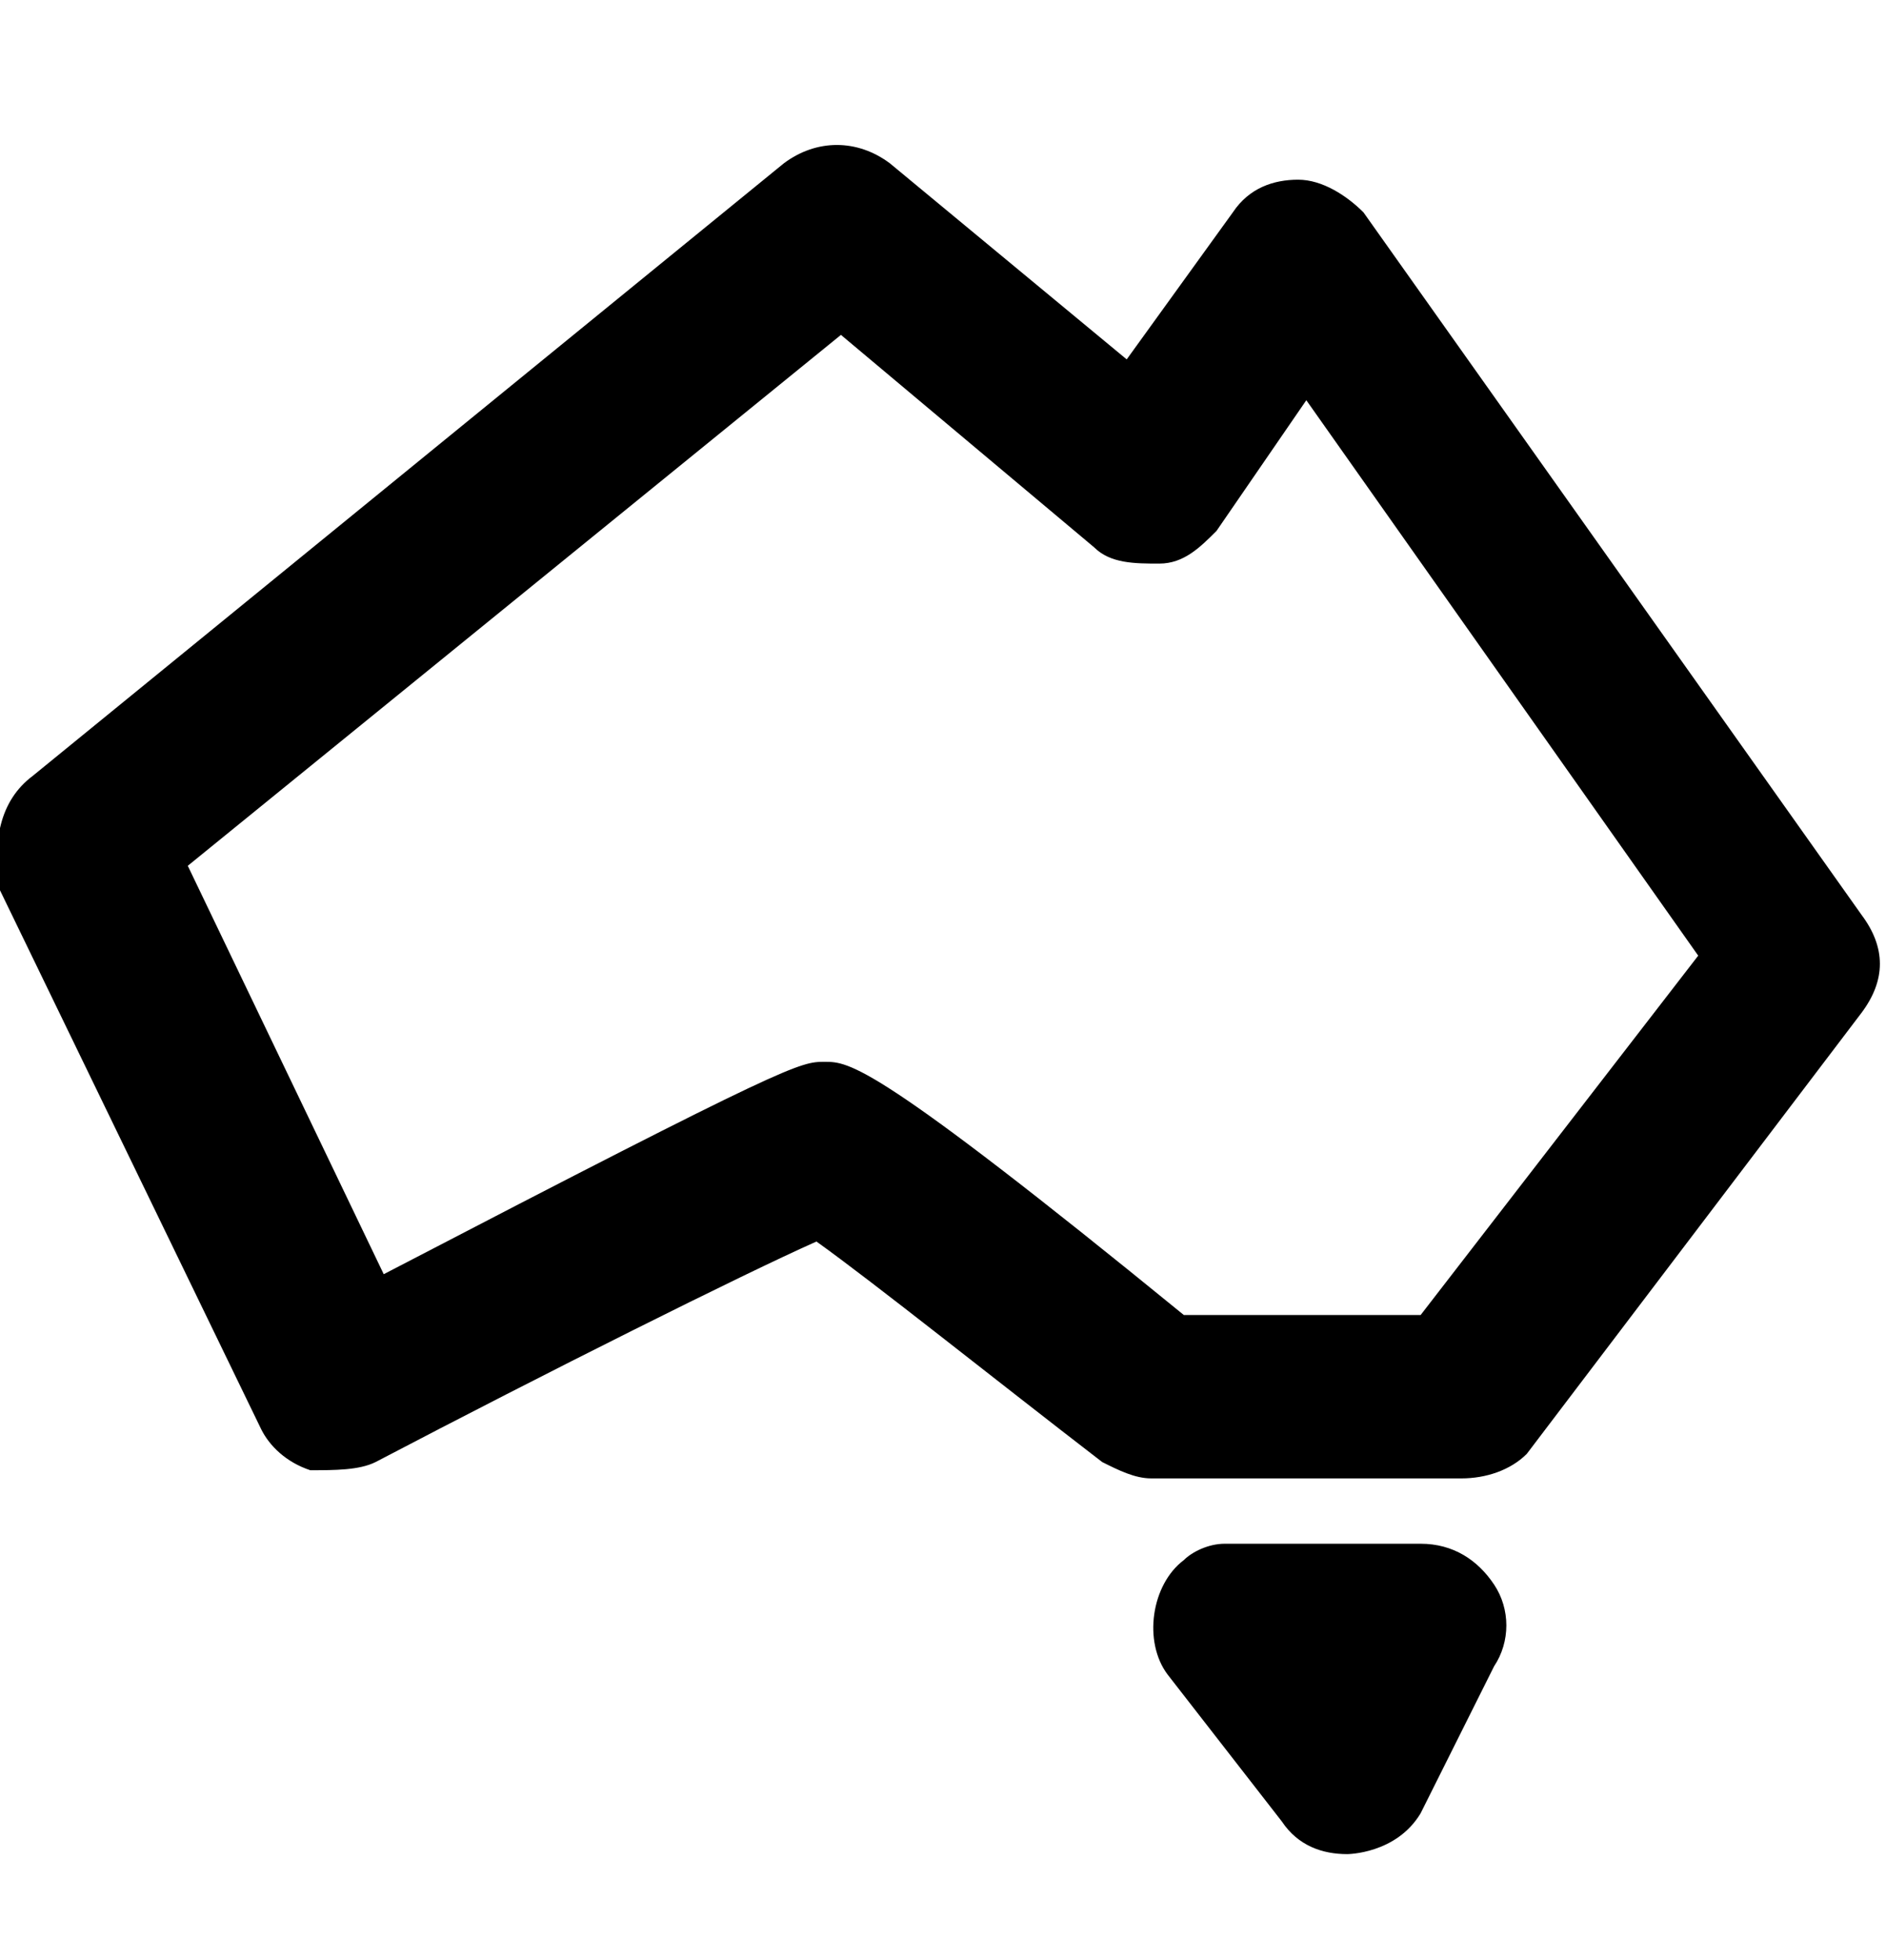 <svg xmlns="http://www.w3.org/2000/svg" viewBox="0 0 23.1 24" fill="currentColor"><path d="M17.9 18.1h-3.8c-.2 0-.4-.1-.6-.2-1.3-1-2.8-2.2-3.5-2.7-.9.4-3.3 1.6-5.4 2.7-.2.1-.5.1-.8.1-.3-.1-.5-.3-.6-.5L0 10.9c-.1-.6 0-1.1.4-1.4L9.6 2c.4-.3.9-.3 1.3 0l2.9 2.4 1.3-1.8c.2-.3.5-.4.8-.4.3 0 .6.2.8.4l6.1 8.6c.3.4.3.8 0 1.2l-4.1 5.4c-.2.2-.5.3-.8.3zm-3.4-2h2.9l3.4-4.4L16 4.9l-1.1 1.6c-.2.2-.4.4-.7.4s-.6 0-.8-.2l-3.1-2.6-8 6.5 2.4 5c5-2.6 5.1-2.6 5.4-2.6s.6 0 4.4 3.1zm2 6.6c-.3 0-.6-.1-.8-.4l-1.4-1.8c-.3-.4-.2-1.1.2-1.4.1-.1.3-.2.5-.2h2.4c.4 0 .7.2.9.5.2.3.2.7 0 1l-.9 1.8c-.3.5-.9.5-.9.5z"/></svg>